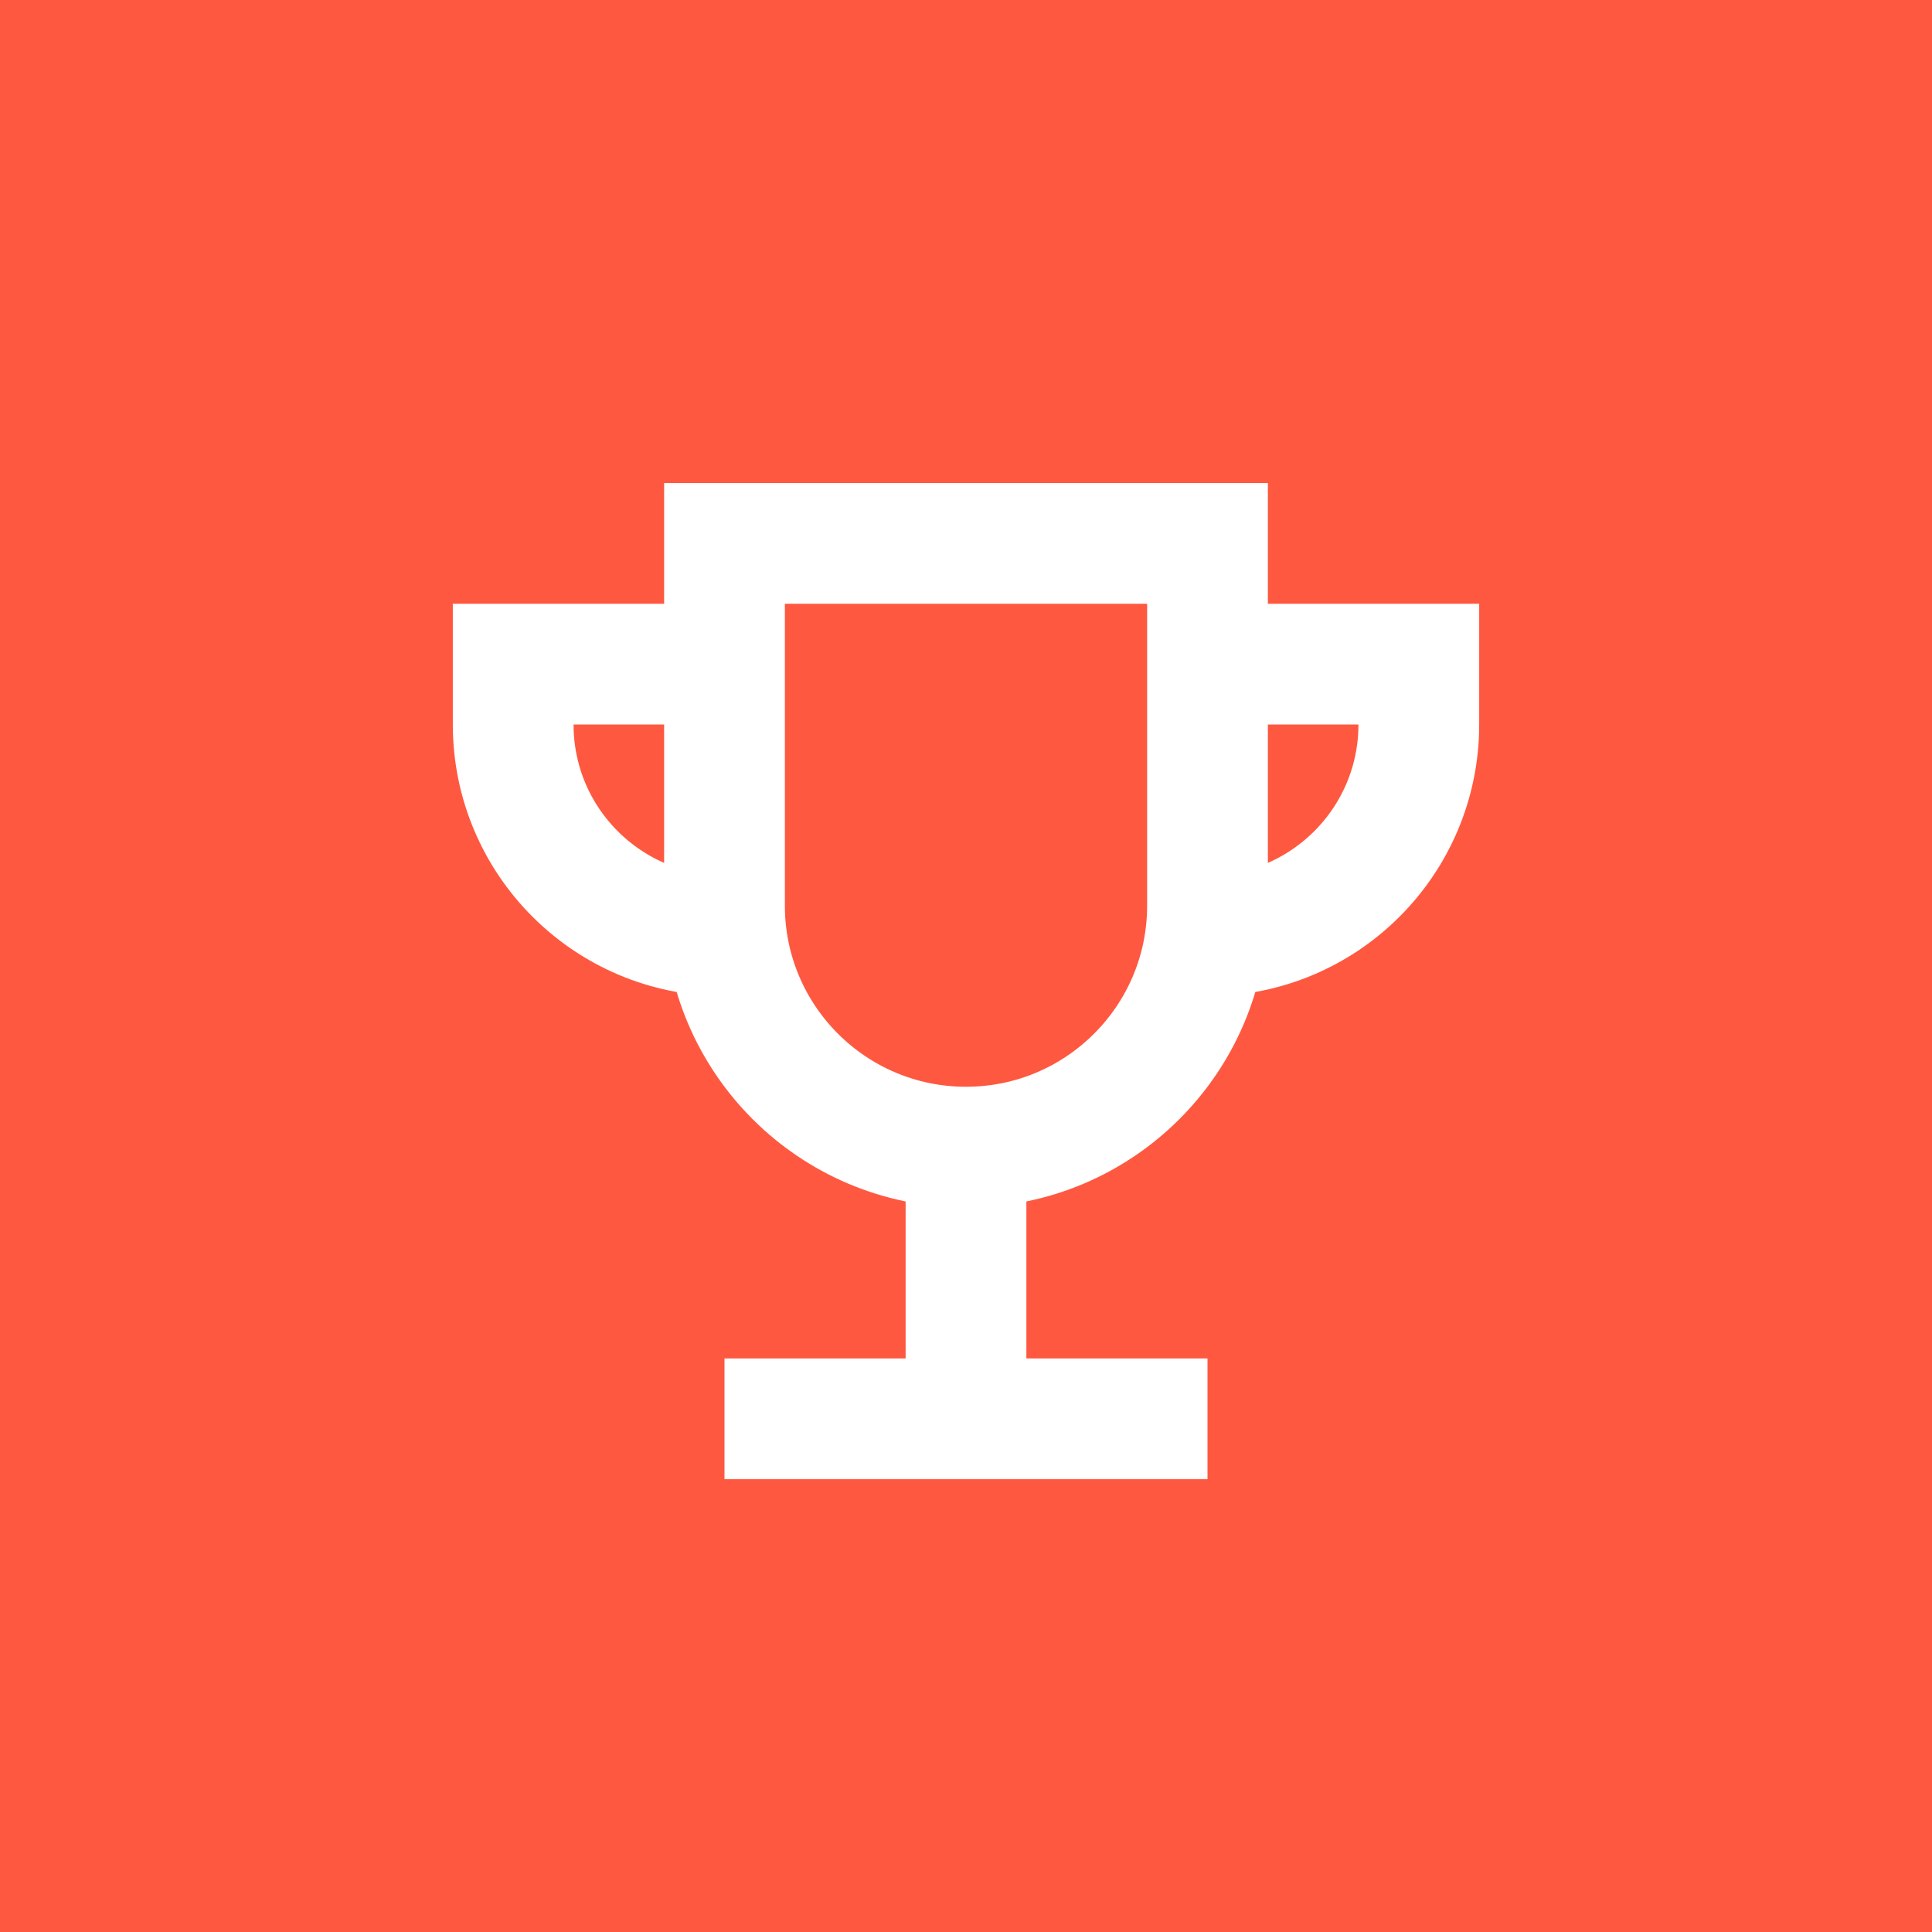 <svg width="64" height="64" viewBox="0 0 64 64" fill="none" xmlns="http://www.w3.org/2000/svg">
<rect width="64" height="64" fill="#FF5840"/>
<path d="M24 18H40V30C40 34.418 36.418 38 32 38V38C27.582 38 24 34.418 24 30V18Z" stroke="white" stroke-width="4"/>
<path d="M40 22H47V24C47 27.866 43.866 31 40 31V31" stroke="white" stroke-width="4"/>
<path d="M24 22H17V24C17 27.866 20.134 31 24 31V31" stroke="white" stroke-width="4"/>
<path d="M32 38V46.5" stroke="white" stroke-width="4"/>
<path d="M24 47H40" stroke="white" stroke-width="4"/>
</svg>
